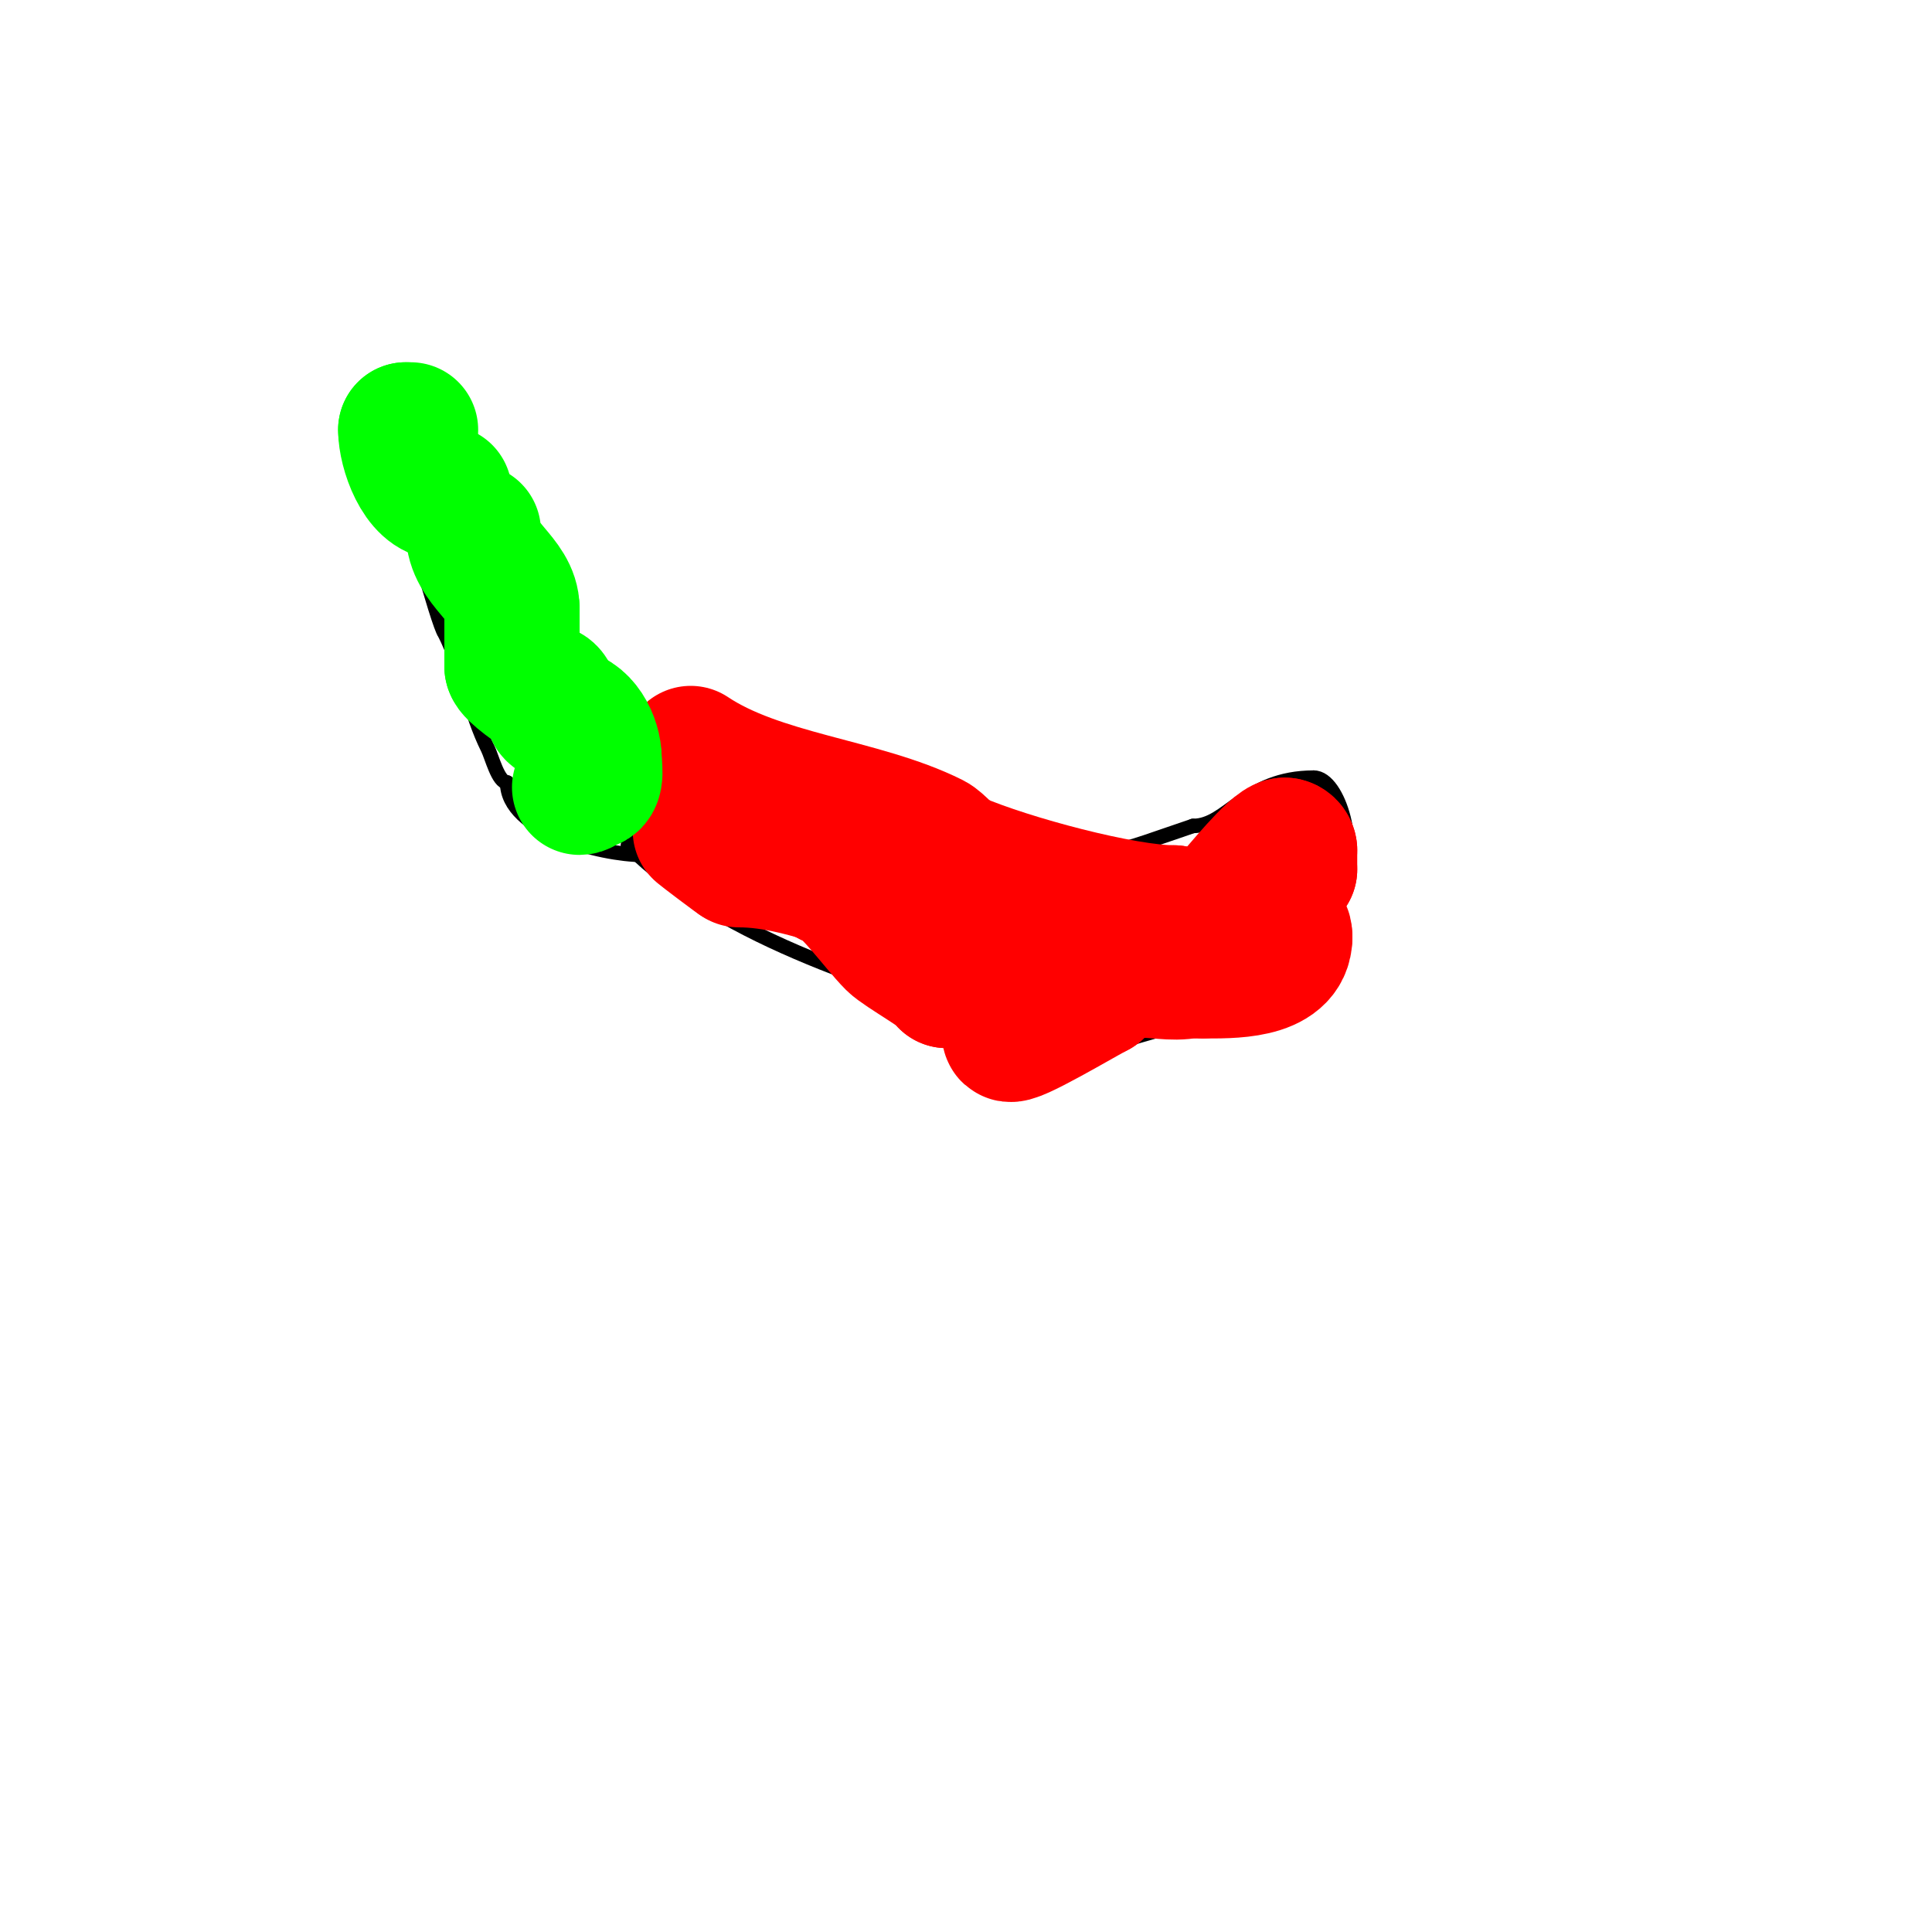 <svg viewBox='0 0 400 400' version='1.1' xmlns='http://www.w3.org/2000/svg' xmlns:xlink='http://www.w3.org/1999/xlink'><g fill='none' stroke='#000000' stroke-width='3' stroke-linecap='round' stroke-linejoin='round'><path d='M130,175c20.219,20.219 53.181,29.06 80,38c4.35,1.45 9.338,5 14,5'/><path d='M224,218c12.261,-4.087 41.91,-10.91 49,-18'/><path d='M273,200c0,-6.565 4,-11.756 4,-19'/><path d='M277,181c4.421,-4.421 0.355,-20 -5,-20'/><path d='M272,161c-14.257,0 -17.72,10 -25,10'/><path d='M247,171c-14.103,4.701 -22.354,8.911 -38,5'/><path d='M209,176c-6.59,-3.295 -14.205,-5.551 -20,-7c-2.75,-0.687 -5.499,-3.749 -8,-5c-10.463,-5.231 -24.953,-12 -37,-12'/><path d='M144,152c-7.625,0 -2,7.519 -2,13'/><path d='M142,165c0,5.538 -3.462,9 -9,9'/><path d='M133,174c-1,0 -2,0 -3,0'/><path d='M143,152c-2.082,0 -7.413,4.587 -11,1'/><path d='M132,153c-13.091,-13.091 -22,-12.96 -22,-35'/><path d='M110,118c0,-4.16 -7.114,-25 -11,-25'/><path d='M99,93c-2.023,0 -4.427,-5.427 -6,-7c-1.938,-1.938 -9,0.461 -9,2'/><path d='M84,88c0,1.155 -1.36,2.36 -2,3c-1.629,1.629 1,7.639 1,9'/><path d='M83,100c0,1.382 7.875,29.875 9,31'/><path d='M92,131c3.964,7.928 5.337,16.673 9,24c0.824,1.647 2.127,7 4,7'/><path d='M105,162c0,10.159 19.59,15 28,15'/><path d='M133,177c1.496,0 4,0.725 4,-1'/></g>
<g fill='none' stroke='#ff0000' stroke-width='28' stroke-linecap='round' stroke-linejoin='round'><path d='M143,156c14.263,9.509 35.344,10.672 50,18c1.352,0.676 3.051,3.025 5,4'/><path d='M198,178c10.931,4.685 34.458,11 45,11'/><path d='M243,189c0,5.189 13.183,-2.592 14,-3'/><path d='M257,186c0,-4.441 6.005,-6 10,-6'/><path d='M267,180c0,-1.333 0,-2.667 0,-4'/><path d='M267,176c0,-0.471 -0.529,-1 -1,-1'/><path d='M266,175c-1.972,0 -9.96,9.96 -11,11c-0.333,0.333 -1,0.529 -1,1'/><path d='M254,187c0,3.604 -11.284,11 -14,11'/><path d='M240,198c-6.644,0 -14.98,1 -23,1'/><path d='M217,199c-7.527,0 -12.563,4 -21,4'/><path d='M196,203c0,-1.134 -9.188,-6.188 -11,-8c-3.51,-3.51 -10.201,-13 -13,-13'/><path d='M172,182c-5.82,-2.91 -16.421,-10 -23,-10'/><path d='M149,172c-0.61,0 -3.61,-0.39 -4,0c-0.04,0.04 7.821,6 8,6'/><path d='M153,178c15.003,0 29.465,9 44,9'/><path d='M197,187c4.07,0 8.12,3.03 12,4c12.096,3.024 27.31,10 40,10'/><path d='M249,201c5.515,0 17,0.37 17,-7'/><path d='M266,194c0,-5.474 -7.925,3 -10,3'/><path d='M256,197c0,1.577 -5.535,2.267 -7,3c-7.503,3.751 -14.023,-2.977 -22,5'/><path d='M227,205c-2.601,1.3 -18,10.481 -18,9'/><path d='M117,148'/></g>
<g fill='none' stroke='#00ff00' stroke-width='28' stroke-linecap='round' stroke-linejoin='round'><path d='M98,110c0,6.816 8,9.894 8,16'/><path d='M106,126c0,4 0,8 0,12'/><path d='M106,138c0,1.08 5.637,5 6,5'/><path d='M112,143c3.973,0 0.411,5 4,5'/><path d='M116,148c4.491,0 7,5.437 7,9'/><path d='M123,157c0,1.58 0.757,5 -1,5'/><path d='M122,162c-0.745,0 -1.255,1 -2,1'/><path d='M92,102c-5.018,0 -8,-8.868 -8,-13'/><path d='M84,89c0.333,0 0.667,0 1,0'/></g>
</svg>